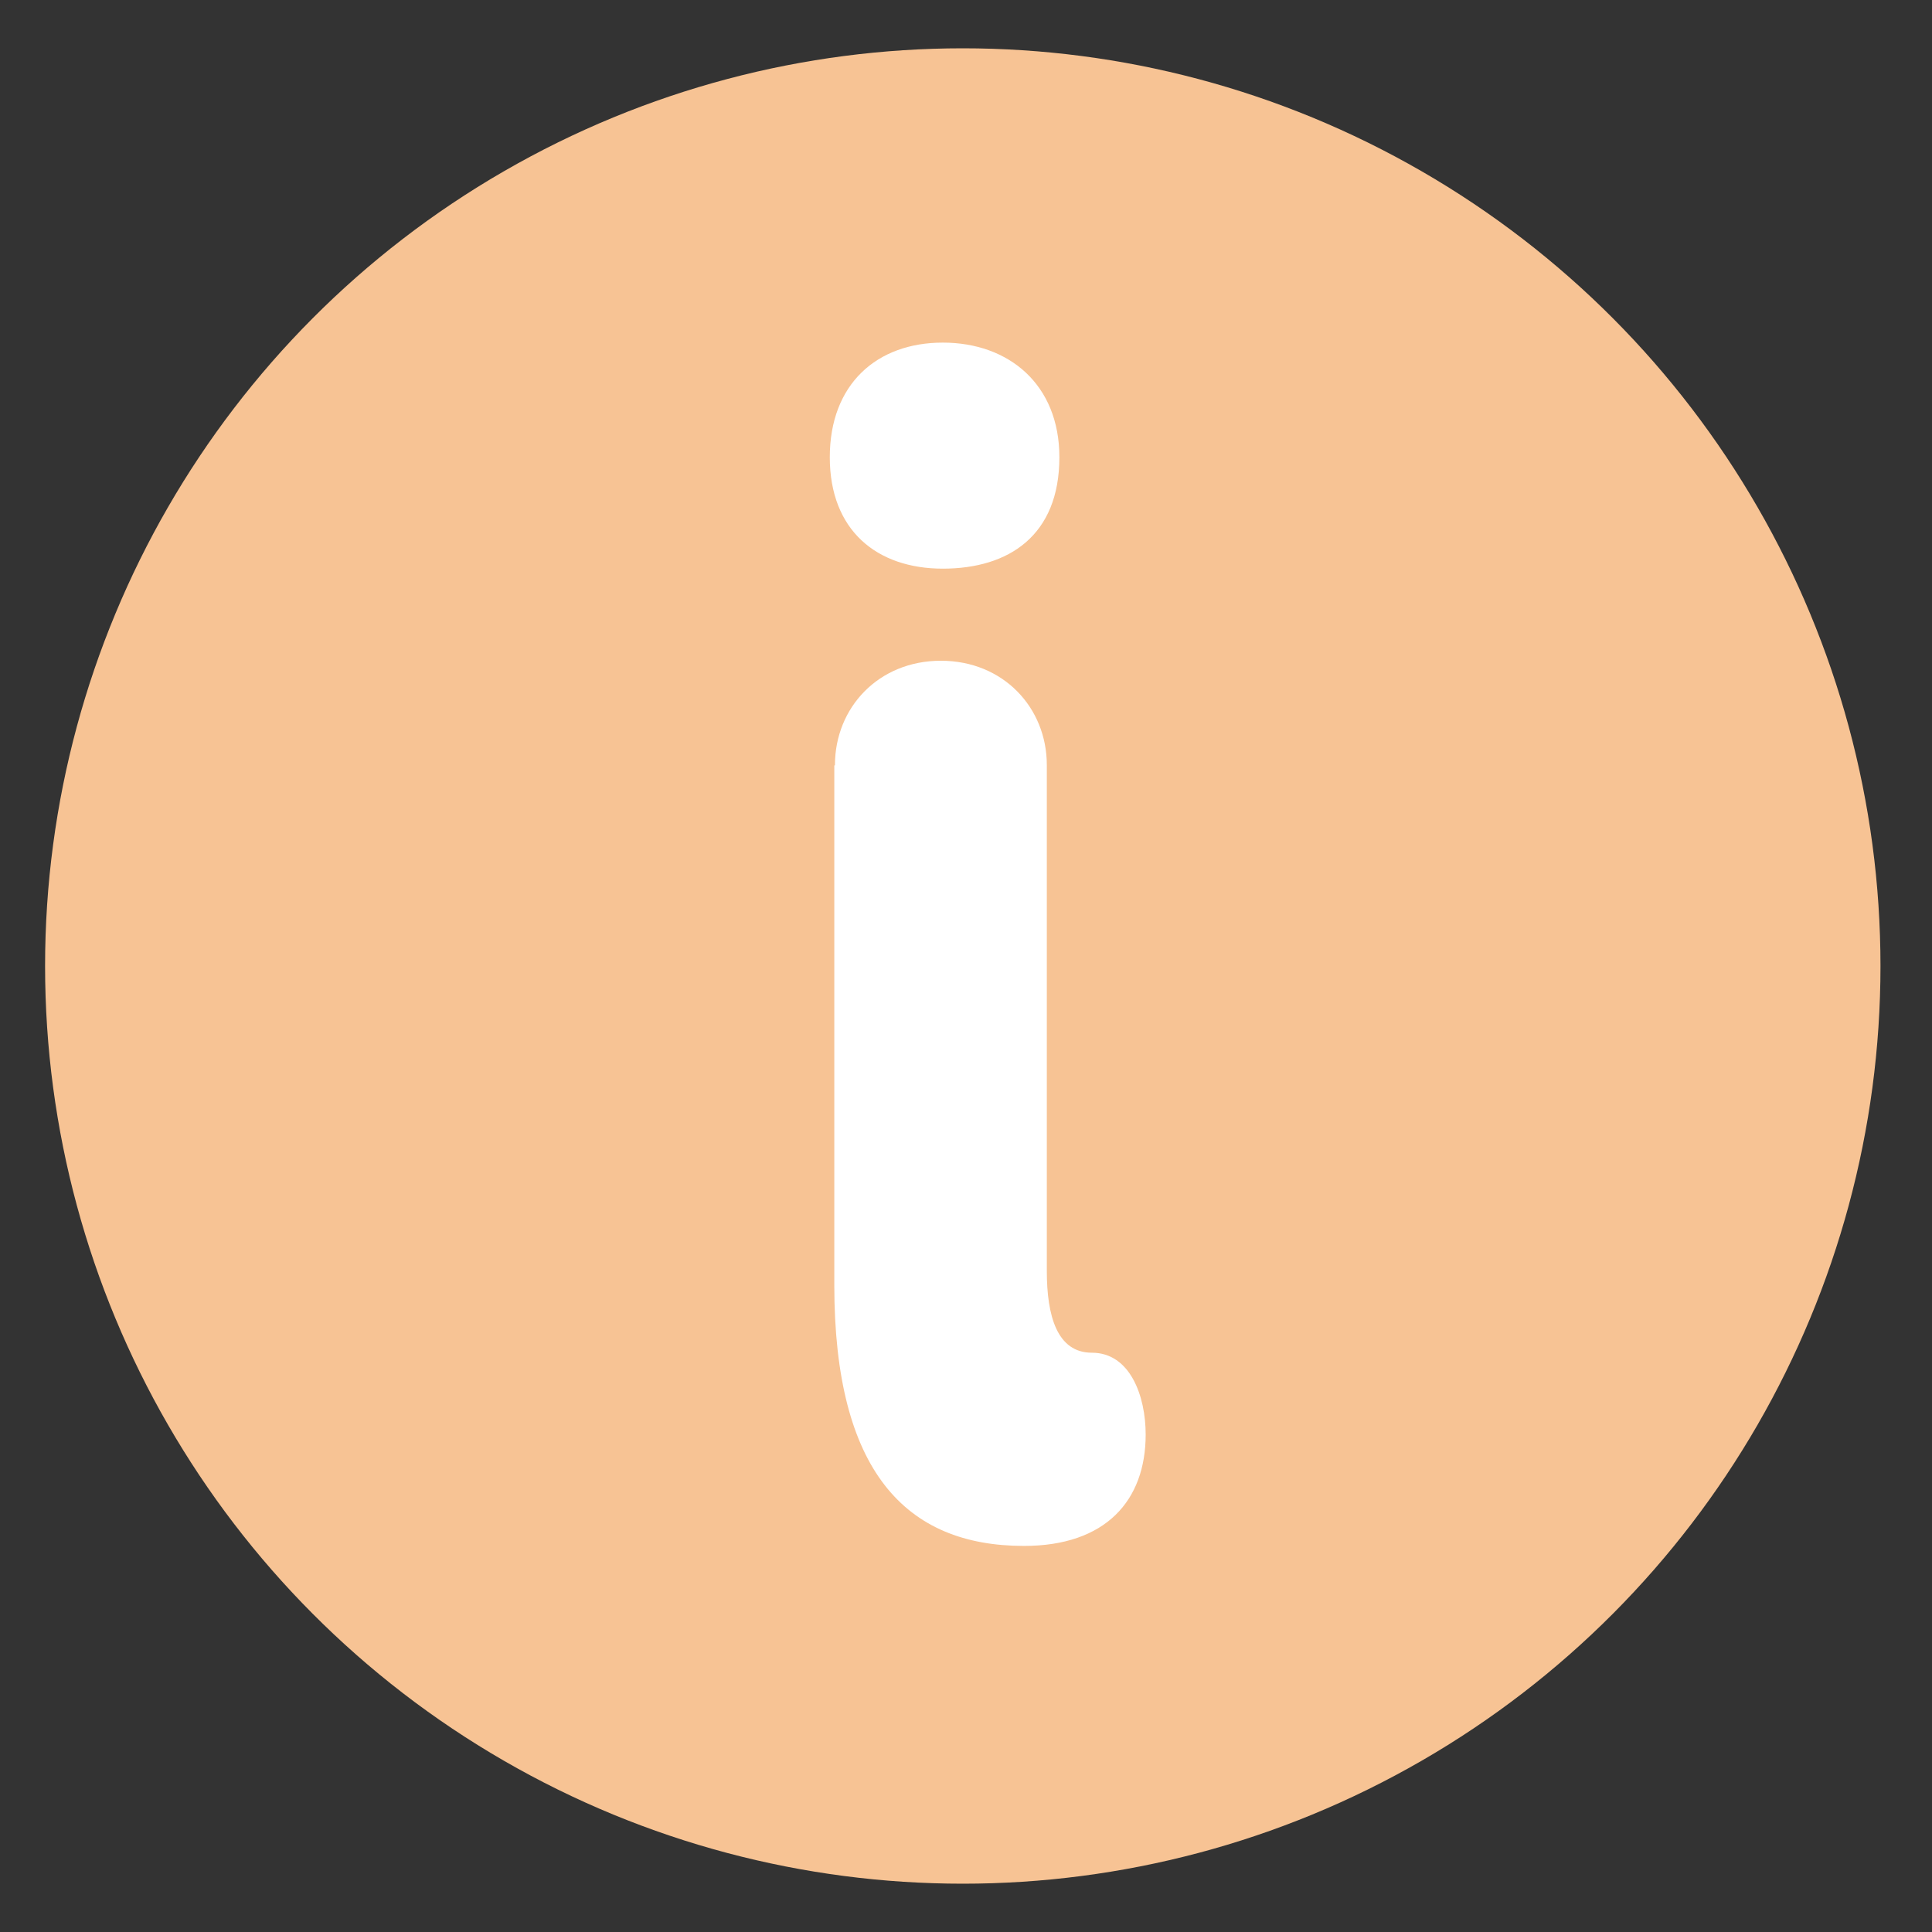 <?xml version="1.0" encoding="UTF-8"?>
<svg id="Calque_1" xmlns="http://www.w3.org/2000/svg" version="1.1" viewBox="0 0 60 60">
  <rect x="0" y="0" width="60" height="60" fill="#333333" stroke="none"/>
  <!-- Generator: Adobe Illustrator 29.0.1, SVG Export Plug-In . SVG Version: 2.1.0 Build 192)  -->
  <defs>
    <style>
      .st0 {
        fill: #fff;
      }

      .st1 {
        isolation: isolate;
      }

      .st2 {
        fill: #f7c394;
      }
    </style>
  </defs>
  <g id="Groupe_6">
    <circle id="Ellipse_1" class="st2" cx="29.9" cy="30" r="28.5"/>
    <g id="i" class="st1">
      <g class="st1">
        <path class="st0" d="M32.9,14.2c0,2.43-1.57,3.46-3.62,3.46s-3.51-1.19-3.51-3.46,1.46-3.56,3.51-3.56,3.62,1.3,3.62,3.56ZM25.93,23.76c0-1.78,1.35-3.24,3.29-3.24s3.29,1.46,3.29,3.24v15.71c0,1.4.32,2.54,1.4,2.54,1.19,0,1.67,1.35,1.67,2.54,0,2.05-1.24,3.46-3.78,3.46-3.67,0-5.89-2.32-5.89-8.1v-16.14h.02Z"/>
      </g>
    </g>
  </g>
</svg>